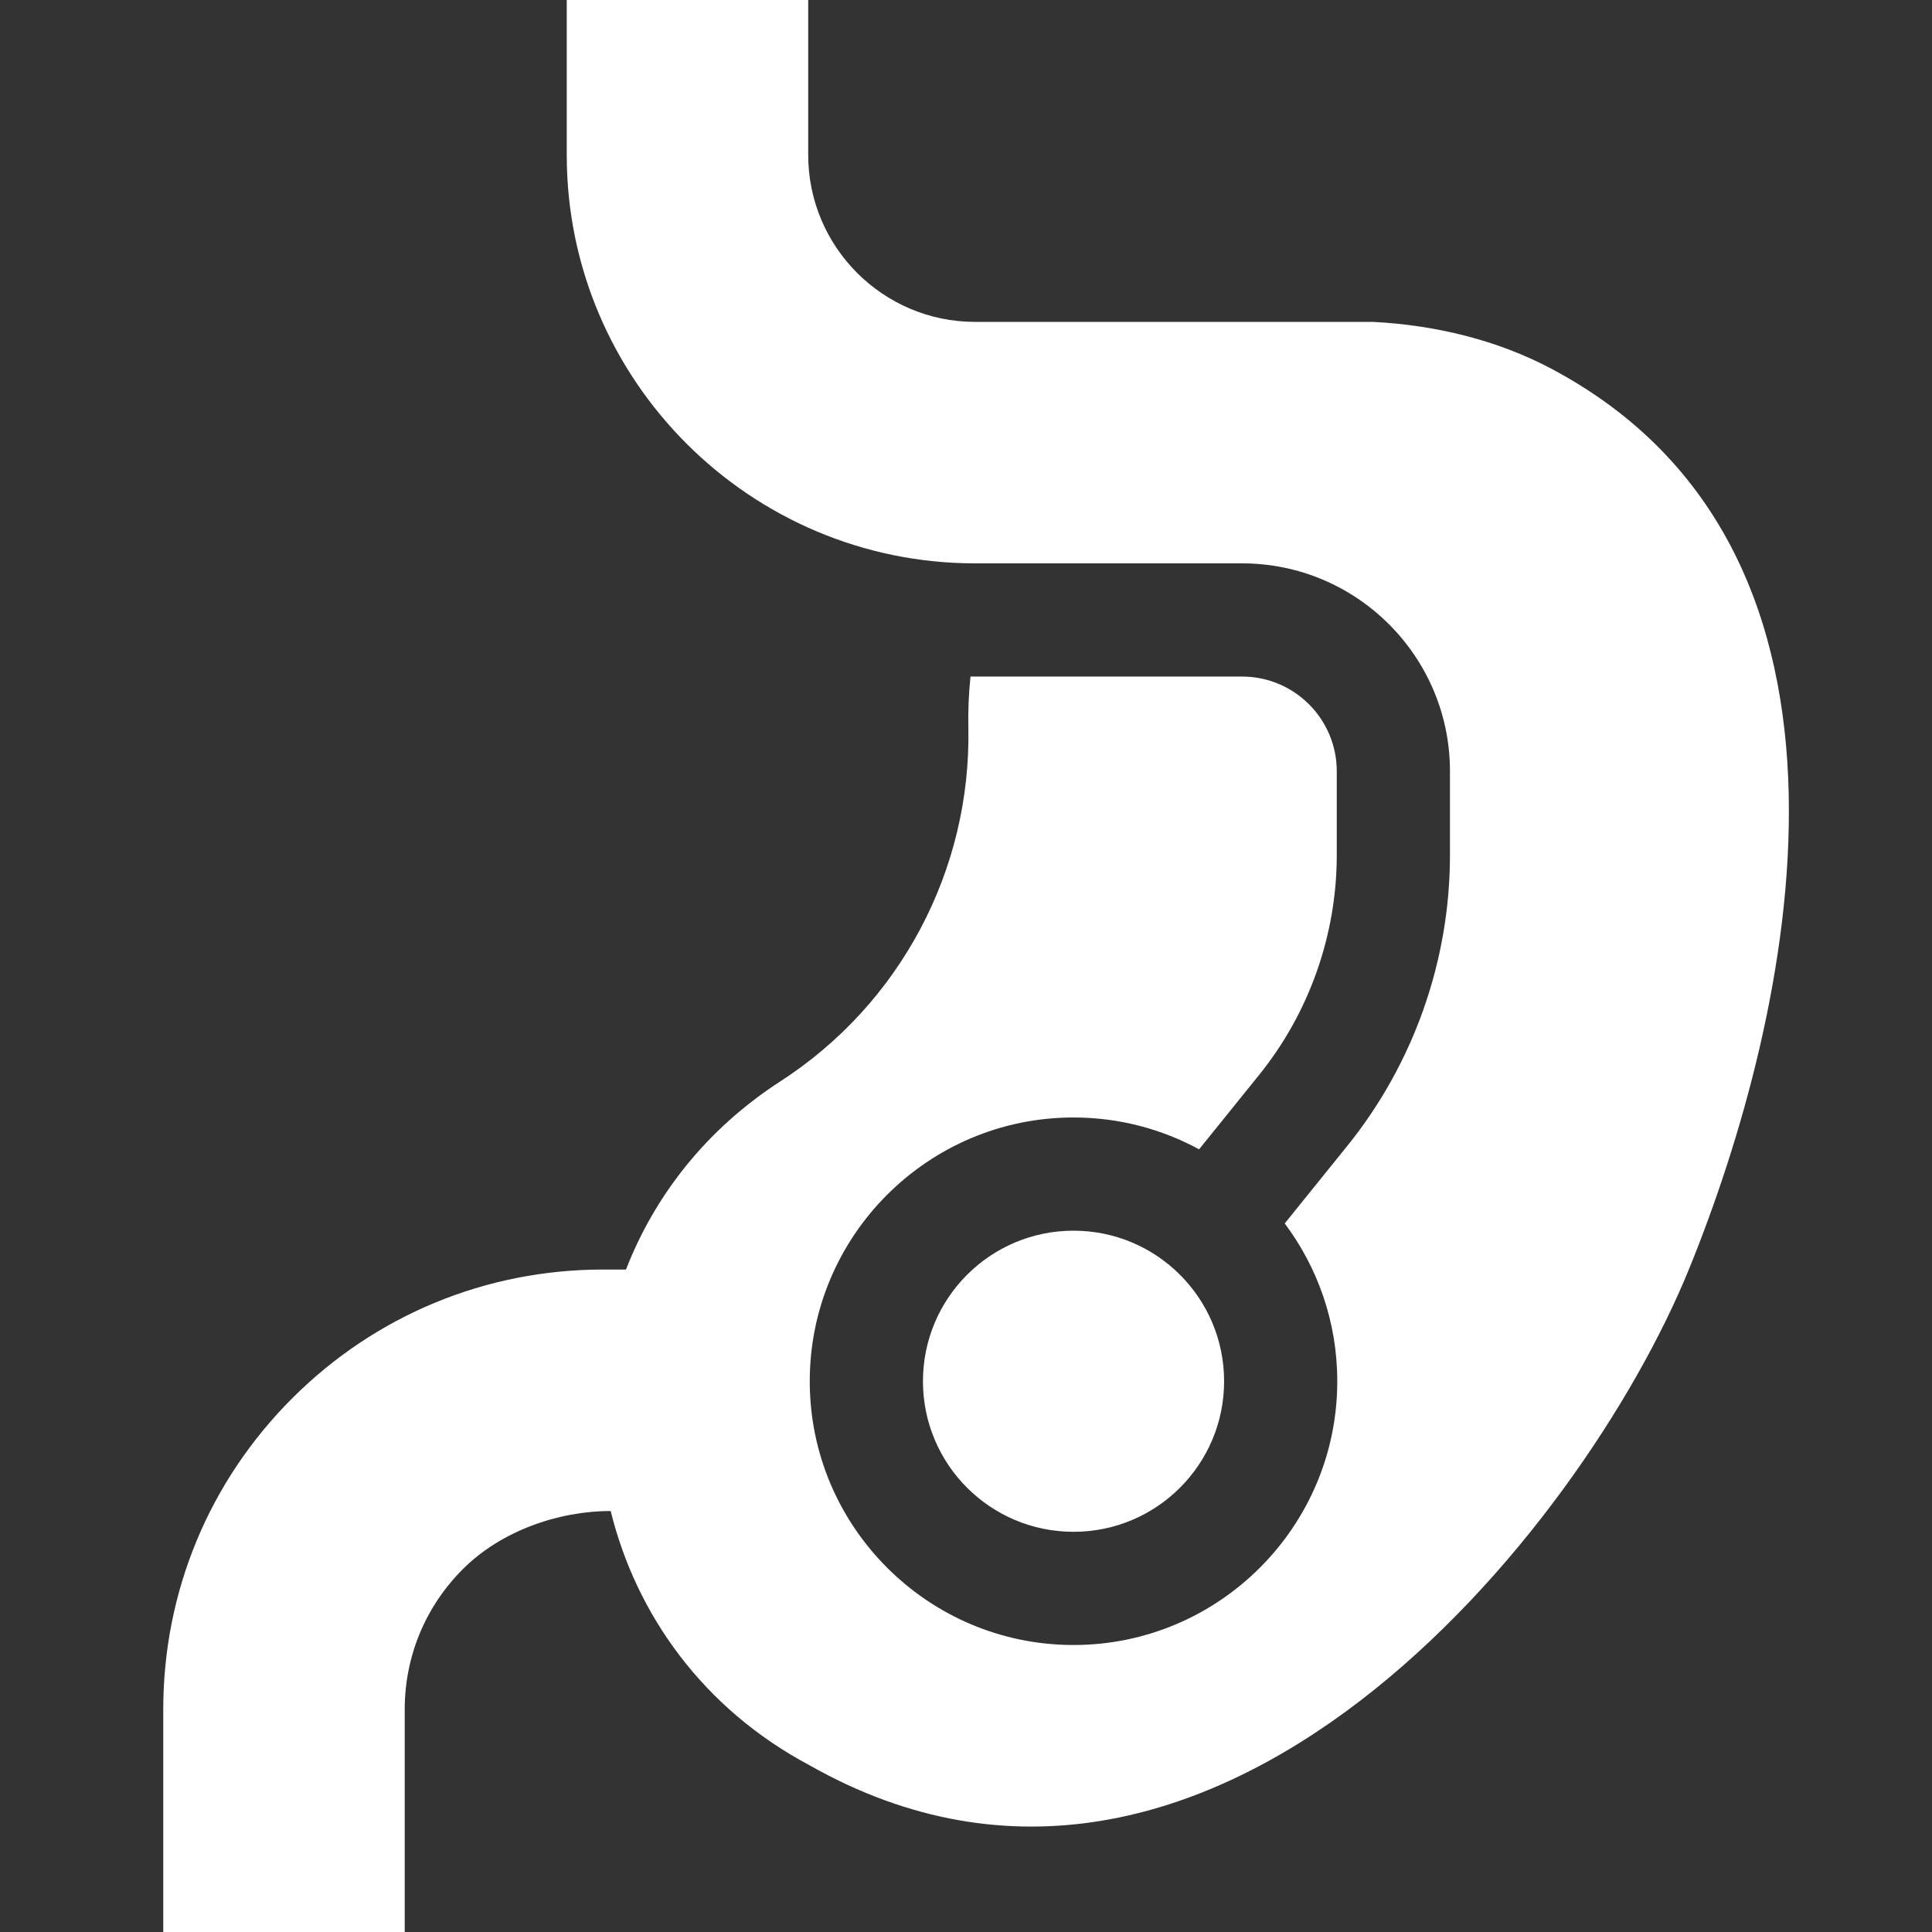 <svg xmlns="http://www.w3.org/2000/svg" width="64" height="64" viewBox="0 0 64 64" fill="none"><rect x="0" y="0" width="64" height="64" fill="#333333" stroke="none"/><g id="fi_8847833"><g id="Group"><path id="Vector" d="M51.399 12.219C49.583 11.254 47.523 10.766 45.478 10.663H32.302C29.253 10.663 26.773 8.182 26.773 5.133V0H18.774V5.133C18.774 12.593 24.843 18.662 32.302 18.662H41.146C44.943 18.662 48.032 21.75 48.032 25.547V28.33C48.032 31.823 46.824 35.244 44.629 37.962L42.558 40.528C43.651 41.986 44.299 43.797 44.299 45.755C44.299 50.574 40.379 54.493 35.561 54.493C30.743 54.493 26.824 50.574 26.824 45.755C26.824 40.937 30.743 37.018 35.561 37.018C37.066 37.018 38.483 37.4 39.721 38.073L41.711 35.607C43.369 33.553 44.282 30.969 44.282 28.33V25.547C44.282 23.818 42.875 22.412 41.146 22.412H32.149C32.092 22.963 32.066 23.526 32.078 24.102C32.174 28.822 29.819 33.255 25.854 35.819C23.383 37.416 21.683 39.62 20.736 42.056C20.499 42.056 20.254 42.056 20.002 42.055C19.994 42.055 19.987 42.055 19.98 42.055C16.091 42.055 12.436 43.568 9.684 46.316C6.927 49.069 5.408 52.73 5.408 56.627V64H13.407V56.627C13.407 54.869 14.092 53.218 15.336 51.976C16.584 50.729 18.473 50.053 20.23 50.055C21.073 53.476 23.284 56.6 26.824 58.481C40.126 66.018 52.411 50.737 55.952 42.037C59.346 33.698 62.878 18.317 51.399 12.219Z" fill="white"></path><path id="Vector_2" d="M35.562 50.743C38.317 50.743 40.55 48.51 40.55 45.756C40.55 43.001 38.317 40.768 35.562 40.768C32.807 40.768 30.574 43.001 30.574 45.756C30.574 48.51 32.807 50.743 35.562 50.743Z" fill="white"></path></g></g></svg>
